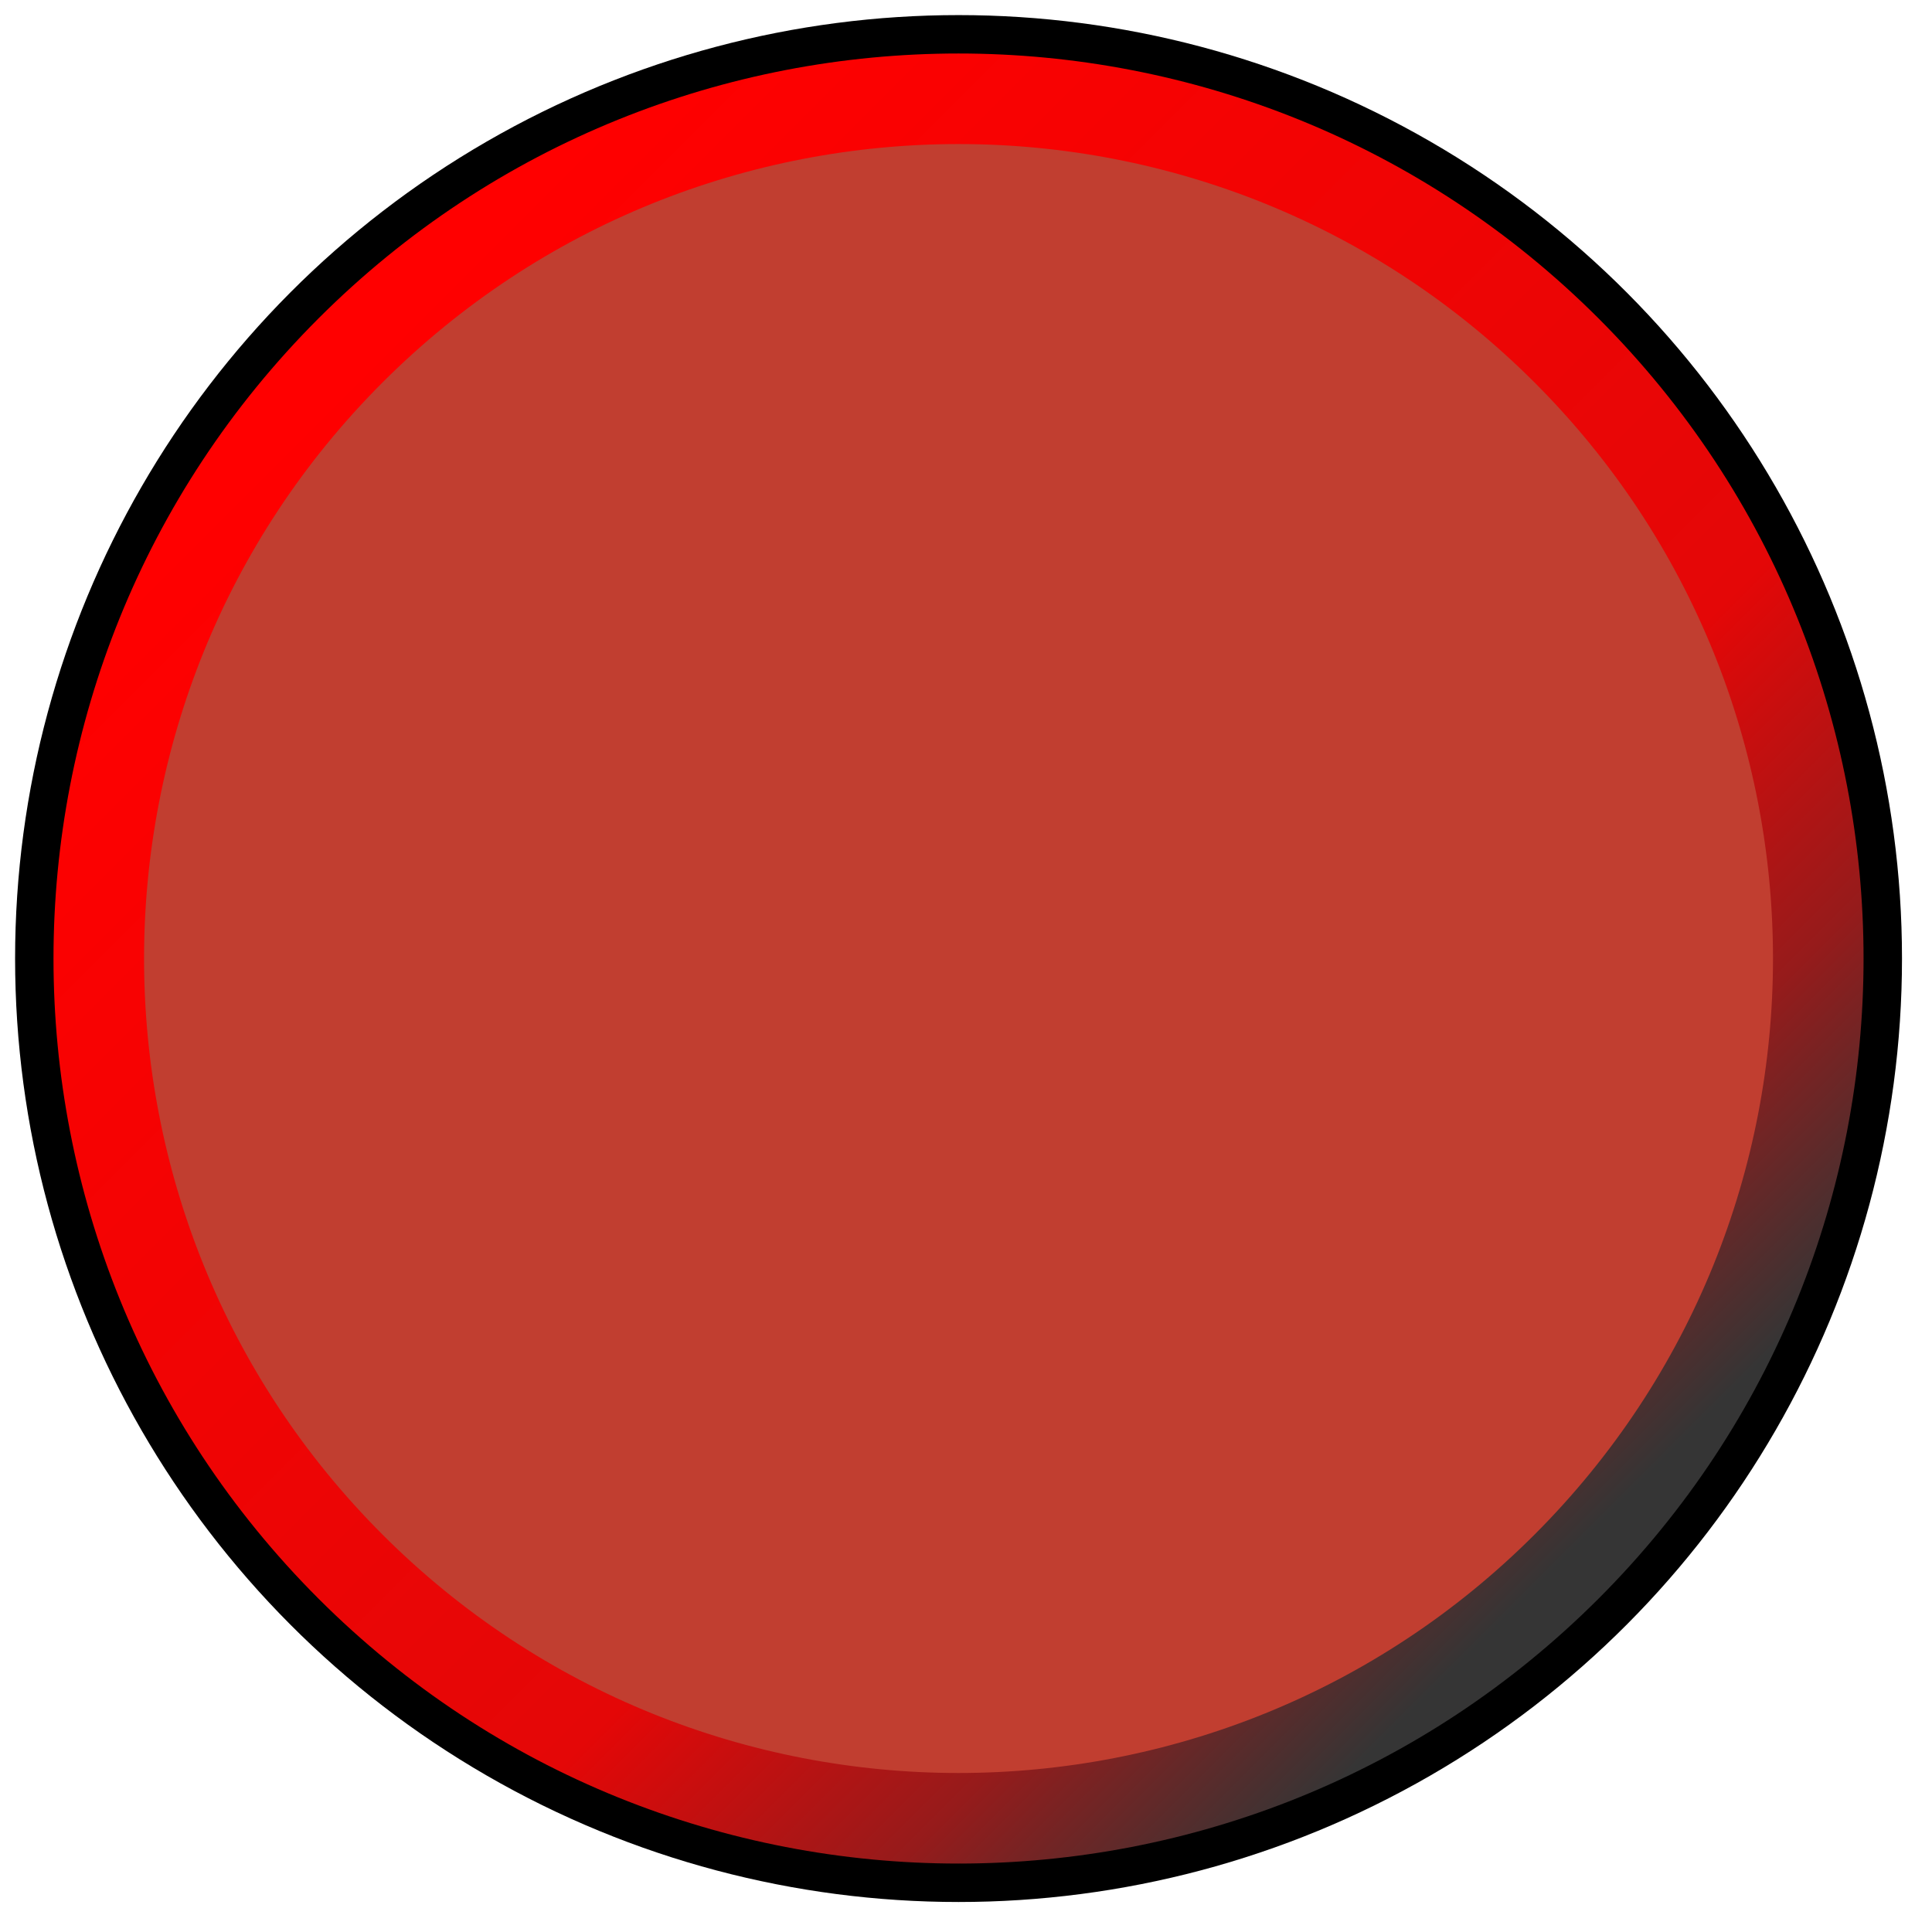 <svg viewBox="0 0 64 64" xmlns="http://www.w3.org/2000/svg" fill-rule="evenodd" clip-rule="evenodd"
     stroke-linecap="round" stroke-linejoin="round" stroke-miterlimit="1.5">
    <circle cx="31.753" cy="31.753" r="29.753" fill="#c13e30" stroke="#000" stroke-width="3"/>
    <path d="M51.895 11.61c11.117 11.117 11.117 29.168 0 40.285-11.117 11.117-29.168 11.117-40.285 0C.493 40.778.493 22.727 11.61 11.61 22.727.493 40.778.493 51.895 11.61z"
          fill="#c13e30" stroke="url(#_Linear1)" stroke-width="3" stroke-linecap="butt" stroke-miterlimit="1.414"/>
    <defs>
        <linearGradient id="_Linear1" x2="1" gradientUnits="userSpaceOnUse"
                        gradientTransform="rotate(45 -8.204 19.826) scale(56.971)">
            <stop offset="0" stop-color="red"/>
            <stop offset=".67" stop-color="#e40707"/>
            <stop offset=".85" stop-color="#961b1b"/>
            <stop offset="1" stop-color="#353535"/>
        </linearGradient>
    </defs>
</svg>